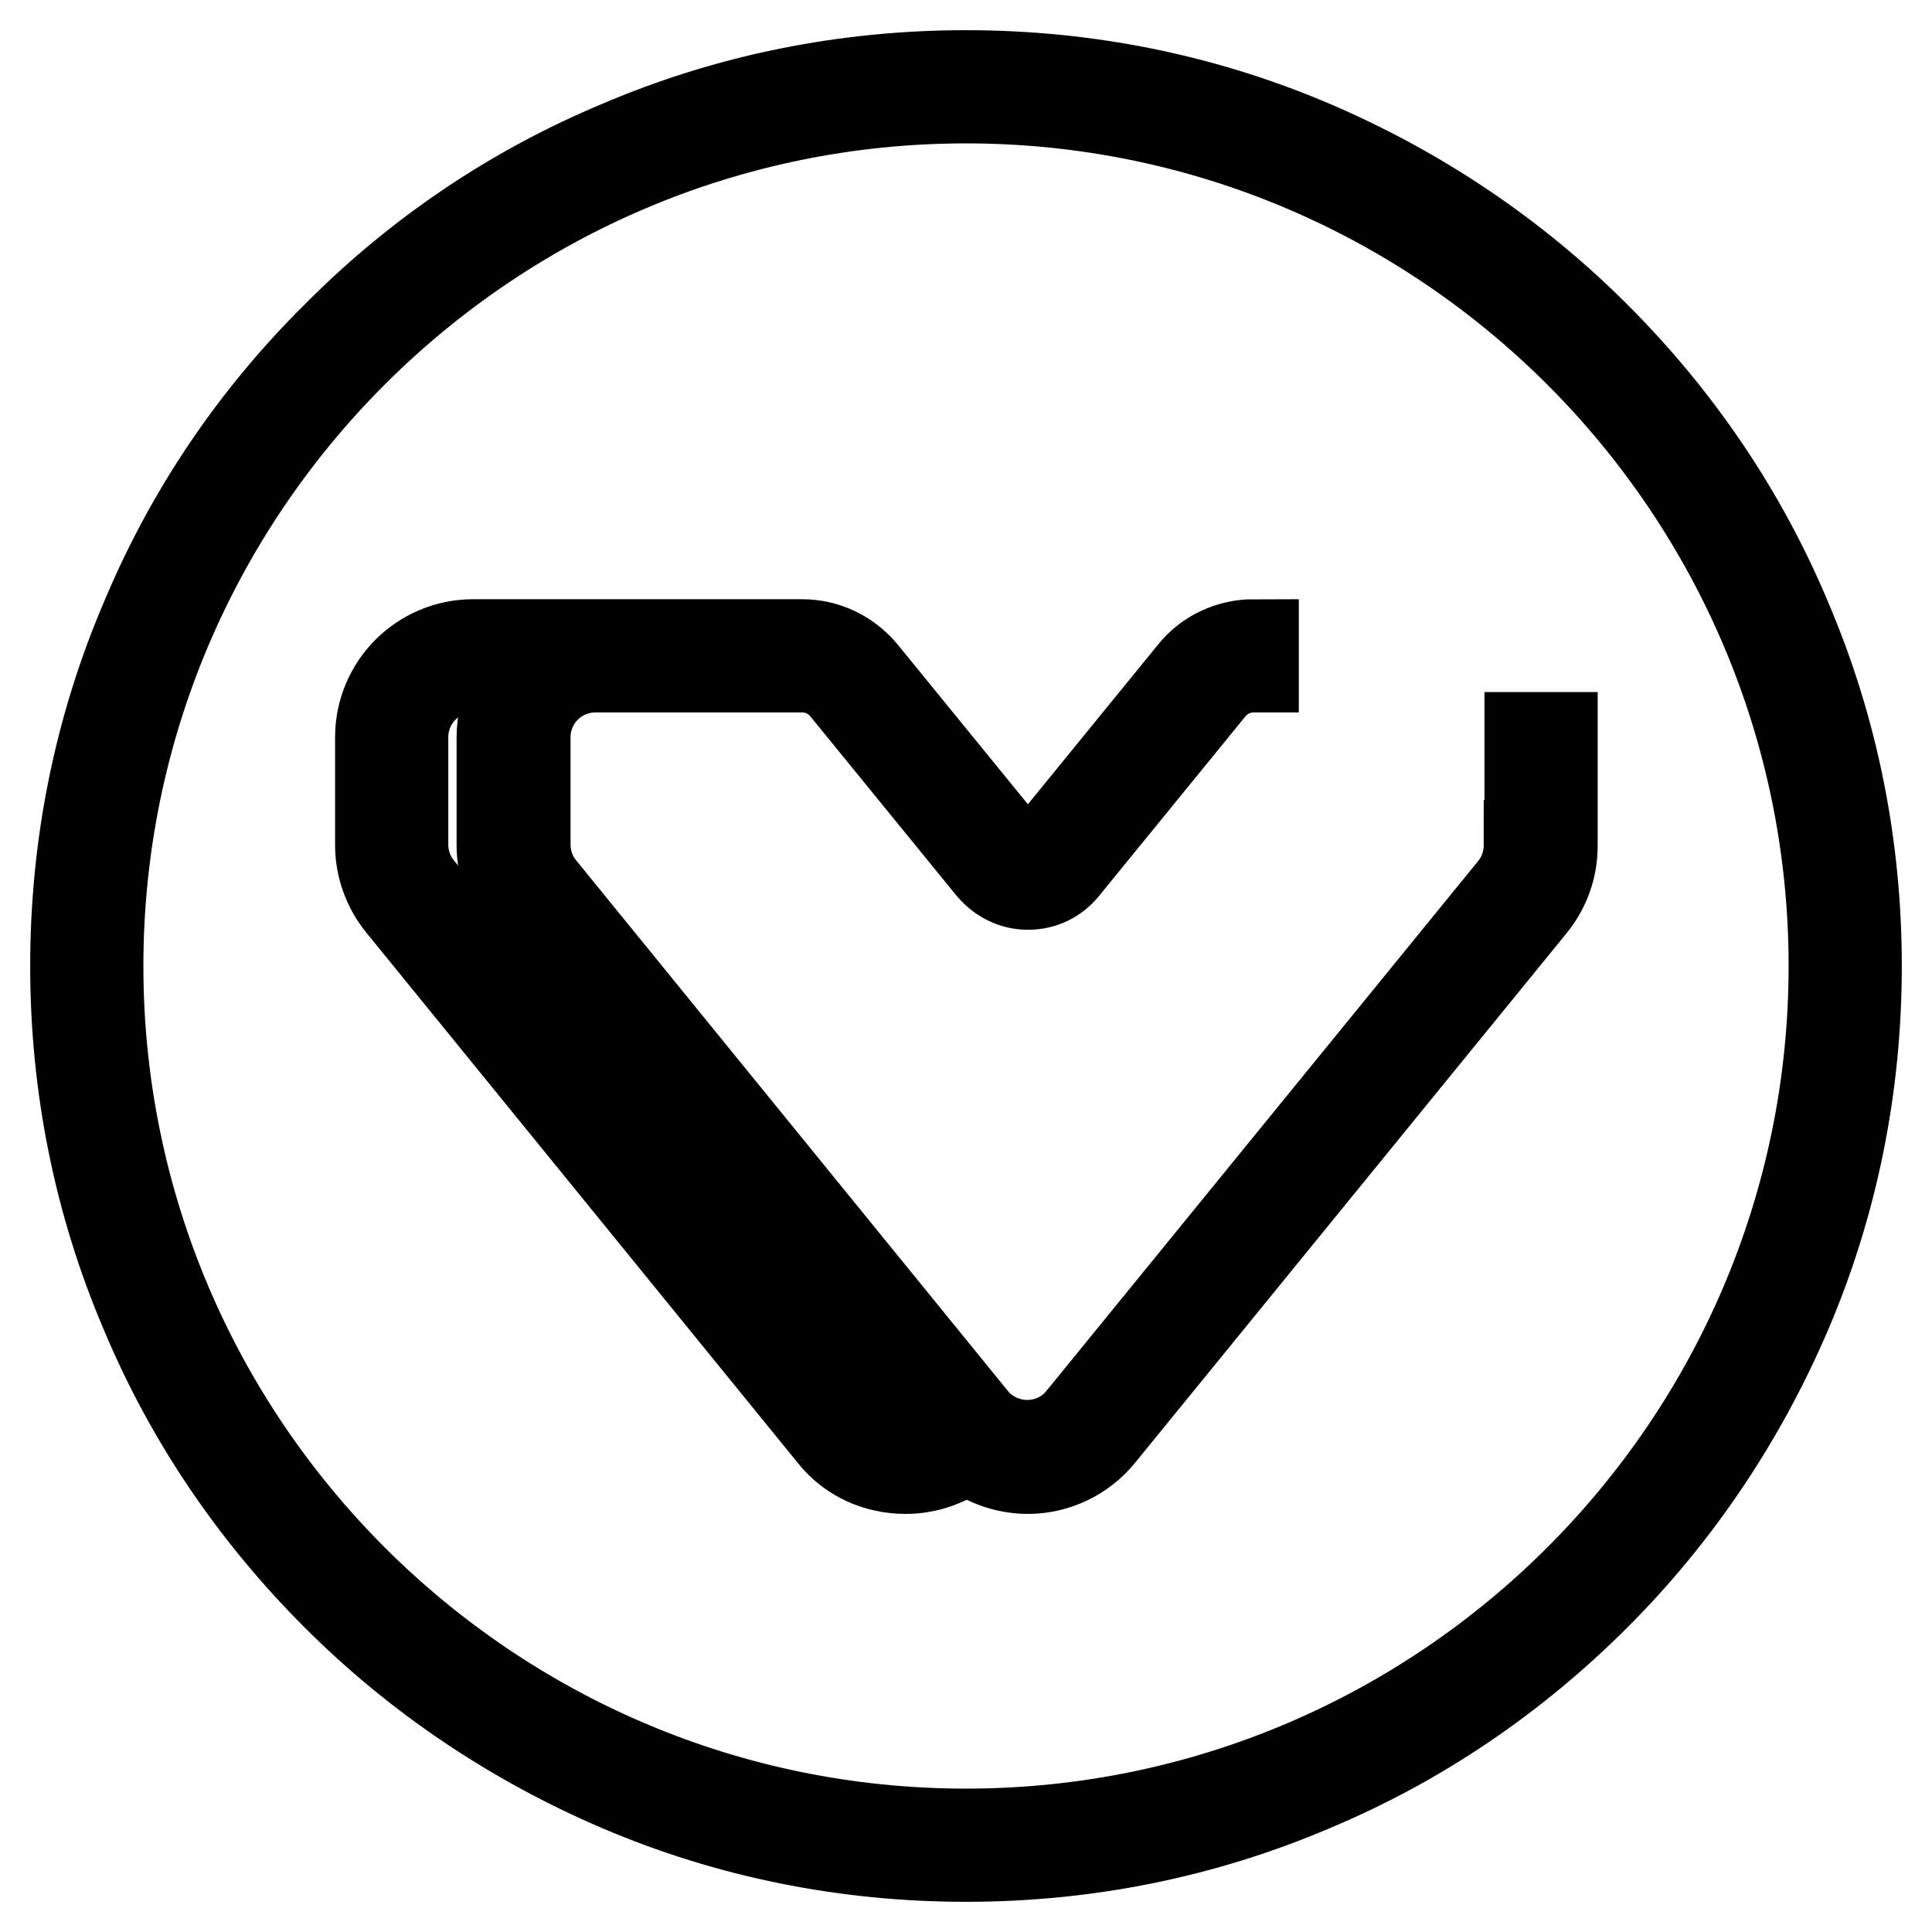<?xml version="1.0" encoding="utf-8"?>
<!-- Svg Vector Icons : http://www.onlinewebfonts.com/icon -->
<!DOCTYPE svg PUBLIC "-//W3C//DTD SVG 1.1//EN" "http://www.w3.org/Graphics/SVG/1.1/DTD/svg11.dtd">
<svg version="1.1" xmlns="http://www.w3.org/2000/svg" xmlns:xlink="http://www.w3.org/1999/xlink" x="0px" y="0px" viewBox="0 0 256 256" enable-background="new 0 0 256 256" xml:space="preserve">
<g> <path stroke-width="12" fill-opacity="0" stroke="#000000"  d="M202.6,112c0,2.1-0.7,4.2-2.1,5.9l-57.2,70.2c-1.8,2.2-4.4,3.4-7.2,3.4c-2.8,0-5.5-1.3-7.2-3.4l-57.2-70.3 c-1.4-1.7-2.1-3.8-2.1-5.9V97.7c0-5.2,4.2-9.3,9.3-9.3h27.4c2.2,0,4.3,1,5.7,2.7l19.4,23.8c1.2,1.4,2.9,2.3,4.8,2.3l0,0 c1.9,0,3.6-0.8,4.8-2.3l19.4-23.8c1.4-1.7,3.5-2.7,5.7-2.7v-3c-3.1,0-6.1,1.4-8,3.8l-19.4,23.8c-0.6,0.7-1.5,1.2-2.5,1.2l0,0 c-1,0-1.9-0.4-2.5-1.2l-19.4-23.8c-2-2.4-4.9-3.8-8-3.8H62.7c-6.8,0-12.3,5.5-12.3,12.3v14.3c0,2.8,1,5.6,2.8,7.8l57.2,70.3 c2.3,2.9,5.8,4.5,9.6,4.5h0c3,0,5.9-1.1,8.1-3c2.2,1.9,5.1,3,8.1,3l0,0c3.7,0,7.2-1.7,9.5-4.5l57.2-70.2c1.8-2.2,2.8-4.9,2.8-7.8 V97.7h-3V112L202.6,112z M119.9,191.5L119.9,191.5c-2.8,0-5.5-1.3-7.2-3.4l-57.2-70.3c-1.4-1.7-2.1-3.8-2.1-5.9V97.7 c0-5.2,4.2-9.3,9.3-9.3h8.1c-2.6,2.3-4.3,5.6-4.3,9.3v14.3c0,2.8,1,5.6,2.8,7.8l56.7,69.6C124.3,190.7,122.1,191.5,119.9,191.5z"/> <path stroke-width="12" fill-opacity="0" stroke="#000000"  d="M236.7,82.1c-5.9-14.1-14.5-26.7-25.3-37.5c-10.8-10.8-23.5-19.3-37.5-25.3c-14.5-6.2-30-9.3-45.9-9.3 c-15.9,0-31.4,3.1-45.9,9.3C68,25.2,55.4,33.7,44.6,44.6C33.7,55.4,25.2,68,19.3,82.1c-6.2,14.5-9.3,30-9.3,45.9 c0,15.9,3.1,31.4,9.3,45.9c5.9,14.1,14.5,26.7,25.3,37.5c10.8,10.8,23.5,19.3,37.5,25.3c14.5,6.2,30,9.3,45.9,9.3 c15.9,0,31.4-3.1,45.9-9.3c14.1-5.9,26.7-14.5,37.5-25.3c10.8-10.8,19.3-23.5,25.3-37.5c6.2-14.5,9.3-30,9.3-45.9 C246,112.1,242.9,96.6,236.7,82.1L236.7,82.1z M128,243c-63.4,0-115-51.6-115-115C13,64.6,64.6,13,128,13c63.4,0,115,51.6,115,115 C243,191.4,191.4,243,128,243z"/></g>
</svg>